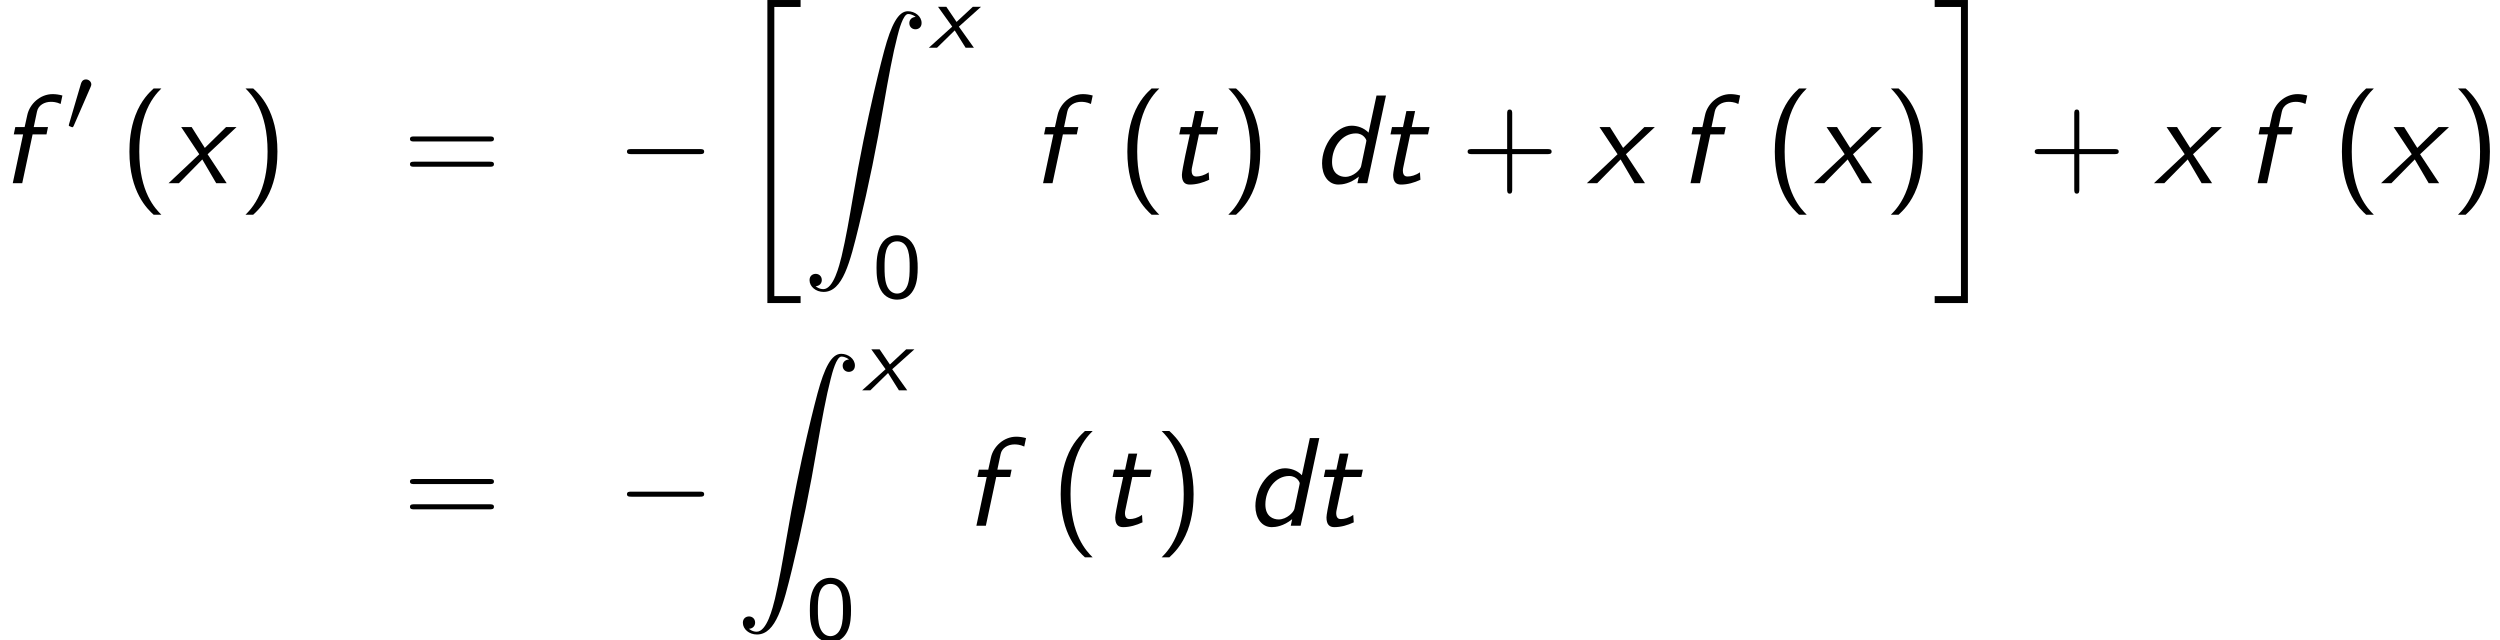 <?xml version='1.0' encoding='UTF-8'?>
<!-- This file was generated by dvisvgm 2.13.3 -->
<svg version='1.1' xmlns='http://www.w3.org/2000/svg' xmlns:xlink='http://www.w3.org/1999/xlink' width='215.899pt' height='55.295pt' viewBox='124.267 80.697 215.899 55.295'>
<defs>
<path id='g5-48' d='M3.889-2.59C3.889-2.973 3.889-3.905 3.515-4.559C3.108-5.276 2.495-5.396 2.112-5.396C1.753-5.396 1.132-5.284 .733-4.599C.351-3.961 .335-3.092 .335-2.59C.335-2 .367-1.275 .701-.669C1.052-.024 1.642 .167 2.112 .167C2.909 .167 3.347-.295 3.587-.797C3.866-1.363 3.889-2.096 3.889-2.59ZM2.112-.359C1.777-.359 1.395-.55 1.196-1.124C1.036-1.61 1.028-2.112 1.028-2.694C1.028-3.427 1.028-4.87 2.112-4.87S3.196-3.427 3.196-2.694C3.196-2.168 3.196-1.57 3.005-1.06C2.782-.486 2.375-.359 2.112-.359Z'/>
<path id='g3-48' d='M2.112-3.778C2.152-3.881 2.184-3.937 2.184-4.017C2.184-4.28 1.945-4.455 1.722-4.455C1.403-4.455 1.315-4.176 1.283-4.065L.271-.63C.239-.534 .239-.51 .239-.502C.239-.43 .287-.414 .367-.391C.51-.327 .526-.327 .542-.327C.566-.327 .614-.327 .669-.462L2.112-3.778Z'/>
<path id='g1-100' d='M6.349-7.571H5.531L4.844-4.364C4.44-4.789 3.873-4.964 3.382-4.964C2.073-4.964 .829-3.349 .829-1.702C.829-.687 1.353 .12 2.247 .12C2.575 .12 3.251 .044 4.004-.567L3.884 0H4.735L6.349-7.571ZM4.2-1.462C4.145-1.178 3.545-.545 2.836-.545C2.389-.545 1.691-.785 1.691-1.833C1.691-3.12 2.564-4.298 3.742-4.298C4.462-4.298 4.658-3.709 4.658-3.687S4.658-3.633 4.636-3.545L4.2-1.462Z'/>
<path id='g1-102' d='M2.815-4.211H4.015L4.145-4.844H2.913L3.196-6.185C3.305-6.731 3.84-7.025 4.396-7.025C4.538-7.025 4.876-7.015 5.236-6.84L5.389-7.571C5.116-7.647 4.822-7.691 4.549-7.691C3.469-7.691 2.564-6.851 2.356-5.88L2.127-4.844H1.32L1.189-4.211H1.996L1.102 0H1.92L2.815-4.211Z'/>
<path id='g1-116' d='M2.804-4.211H4.342L4.473-4.844H2.935L3.229-6.229H2.476L2.182-4.844H1.233L1.102-4.211H2.018C1.876-3.589 1.331-1.135 1.331-.72C1.331-.098 1.593 .12 2.007 .12C2.585 .12 3.153-.044 3.687-.295L3.644-.938C3.251-.665 2.869-.578 2.585-.578C2.465-.578 2.171-.578 2.171-1.091C2.171-1.2 2.193-1.287 2.204-1.353L2.804-4.211Z'/>
<path id='g1-120' d='M3.371-2.498L5.869-4.844H4.964L3.131-3.044L1.996-4.844H1.091L2.651-2.498L0 0H.895L2.913-2.051L4.113 0H5.018L3.371-2.498Z'/>
<path id='g6-40' d='M2.956-8.182C2.607-7.855 1.876-7.189 1.375-5.847C.938-4.68 .862-3.524 .862-2.727C.862 .796 2.433 2.247 2.956 2.727H3.622C3.098 2.204 1.713 .796 1.713-2.727C1.713-3.338 1.745-4.615 2.193-5.902C2.64-7.167 3.262-7.822 3.622-8.182H2.956Z'/>
<path id='g6-41' d='M1.276 2.727C1.625 2.4 2.356 1.735 2.858 .393C3.295-.775 3.371-1.931 3.371-2.727C3.371-6.251 1.8-7.702 1.276-8.182H.611C1.135-7.658 2.52-6.251 2.52-2.727C2.52-2.116 2.487-.84 2.04 .447C1.593 1.713 .971 2.367 .611 2.727H1.276Z'/>
<path id='g6-43' d='M4.462-2.509H7.505C7.658-2.509 7.865-2.509 7.865-2.727S7.658-2.945 7.505-2.945H4.462V-6C4.462-6.153 4.462-6.36 4.244-6.36S4.025-6.153 4.025-6V-2.945H.971C.818-2.945 .611-2.945 .611-2.727S.818-2.509 .971-2.509H4.025V.545C4.025 .698 4.025 .905 4.244 .905S4.462 .698 4.462 .545V-2.509Z'/>
<path id='g6-61' d='M7.495-3.6C7.658-3.6 7.865-3.6 7.865-3.818S7.658-4.036 7.505-4.036H.971C.818-4.036 .611-4.036 .611-3.818S.818-3.6 .982-3.6H7.495ZM7.505-1.418C7.658-1.418 7.865-1.418 7.865-1.636S7.658-1.855 7.495-1.855H.982C.818-1.855 .611-1.855 .611-1.636S.818-1.418 .971-1.418H7.505Z'/>
<path id='g0-120' d='M2.598-1.825L4.511-3.539H3.802L2.399-2.232L1.514-3.539H.797L2.024-1.825L0 0H.709L2.24-1.498L3.18 0H3.897L2.598-1.825Z'/>
<path id='g4-0' d='M7.189-2.509C7.375-2.509 7.571-2.509 7.571-2.727S7.375-2.945 7.189-2.945H1.287C1.102-2.945 .905-2.945 .905-2.727S1.102-2.509 1.287-2.509H7.189Z'/>
<path id='g2-20' d='M2.727 25.735H5.596V25.135H3.327V.164H5.596V-.436H2.727V25.735Z'/>
<path id='g2-21' d='M2.422 25.135H.153V25.735H3.022V-.436H.153V.164H2.422V25.135Z'/>
<path id='g2-90' d='M1.135 23.749C1.484 23.727 1.669 23.487 1.669 23.215C1.669 22.855 1.396 22.68 1.145 22.68C.884 22.68 .611 22.844 .611 23.225C.611 23.782 1.156 24.24 1.822 24.24C3.48 24.24 4.102 21.687 4.876 18.524C5.716 15.076 6.425 11.596 7.015 8.095C7.418 5.771 7.822 3.589 8.193 2.182C8.324 1.647 8.695 .24 9.12 .24C9.458 .24 9.731 .447 9.775 .491C9.415 .513 9.229 .753 9.229 1.025C9.229 1.385 9.502 1.56 9.753 1.56C10.015 1.56 10.287 1.396 10.287 1.015C10.287 .425 9.698 0 9.098 0C8.269 0 7.658 1.189 7.058 3.415C7.025 3.535 5.542 9.011 4.342 16.145C4.058 17.815 3.742 19.636 3.382 21.153C3.185 21.949 2.684 24 1.8 24C1.407 24 1.145 23.749 1.135 23.749Z'/>
</defs>
<g id='page1'>
<use x='124.267' y='96.516' xlink:href='#g1-102'/>
<use x='129.969' y='92.011' xlink:href='#g3-48'/>
<use x='134.582' y='96.516' xlink:href='#g6-40'/>
<use x='138.824' y='96.516' xlink:href='#g1-120'/>
<use x='144.855' y='96.516' xlink:href='#g6-41'/>
<use x='159.06' y='96.516' xlink:href='#g6-61'/>
<use x='177.507' y='96.516' xlink:href='#g4-0'/>
<use x='187.81' y='81.134' xlink:href='#g2-20'/>
<use x='193.568' y='81.667' xlink:href='#g2-90'/>
<use x='204.477' y='84.822' xlink:href='#g0-120'/>
<use x='199.629' y='106.408' xlink:href='#g5-48'/>
<use x='213.243' y='96.516' xlink:href='#g1-102'/>
<use x='220.762' y='96.516' xlink:href='#g6-40'/>
<use x='225.005' y='96.516' xlink:href='#g1-116'/>
<use x='229.732' y='96.516' xlink:href='#g6-41'/>
<use x='237.611' y='96.516' xlink:href='#g1-100'/>
<use x='243.247' y='96.516' xlink:href='#g1-116'/>
<use x='250.399' y='96.516' xlink:href='#g6-43'/>
<use x='261.308' y='96.516' xlink:href='#g1-120'/>
<use x='269.157' y='96.516' xlink:href='#g1-102'/>
<use x='276.676' y='96.516' xlink:href='#g6-40'/>
<use x='280.919' y='96.516' xlink:href='#g1-120'/>
<use x='286.949' y='96.516' xlink:href='#g6-41'/>
<use x='291.192' y='81.134' xlink:href='#g2-21'/>
<use x='299.374' y='96.516' xlink:href='#g6-43'/>
<use x='310.283' y='96.516' xlink:href='#g1-120'/>
<use x='318.131' y='96.516' xlink:href='#g1-102'/>
<use x='325.651' y='96.516' xlink:href='#g6-40'/>
<use x='329.893' y='96.516' xlink:href='#g1-120'/>
<use x='335.924' y='96.516' xlink:href='#g6-41'/>
<use x='159.06' y='126.101' xlink:href='#g6-61'/>
<use x='177.507' y='126.101' xlink:href='#g4-0'/>
<use x='187.81' y='111.252' xlink:href='#g2-90'/>
<use x='198.719' y='114.407' xlink:href='#g0-120'/>
<use x='193.871' y='135.993' xlink:href='#g5-48'/>
<use x='207.485' y='126.101' xlink:href='#g1-102'/>
<use x='215.005' y='126.101' xlink:href='#g6-40'/>
<use x='219.247' y='126.101' xlink:href='#g1-116'/>
<use x='223.975' y='126.101' xlink:href='#g6-41'/>
<use x='231.853' y='126.101' xlink:href='#g1-100'/>
<use x='237.49' y='126.101' xlink:href='#g1-116'/>
</g>
</svg><!--Rendered by QuickLaTeX.com-->